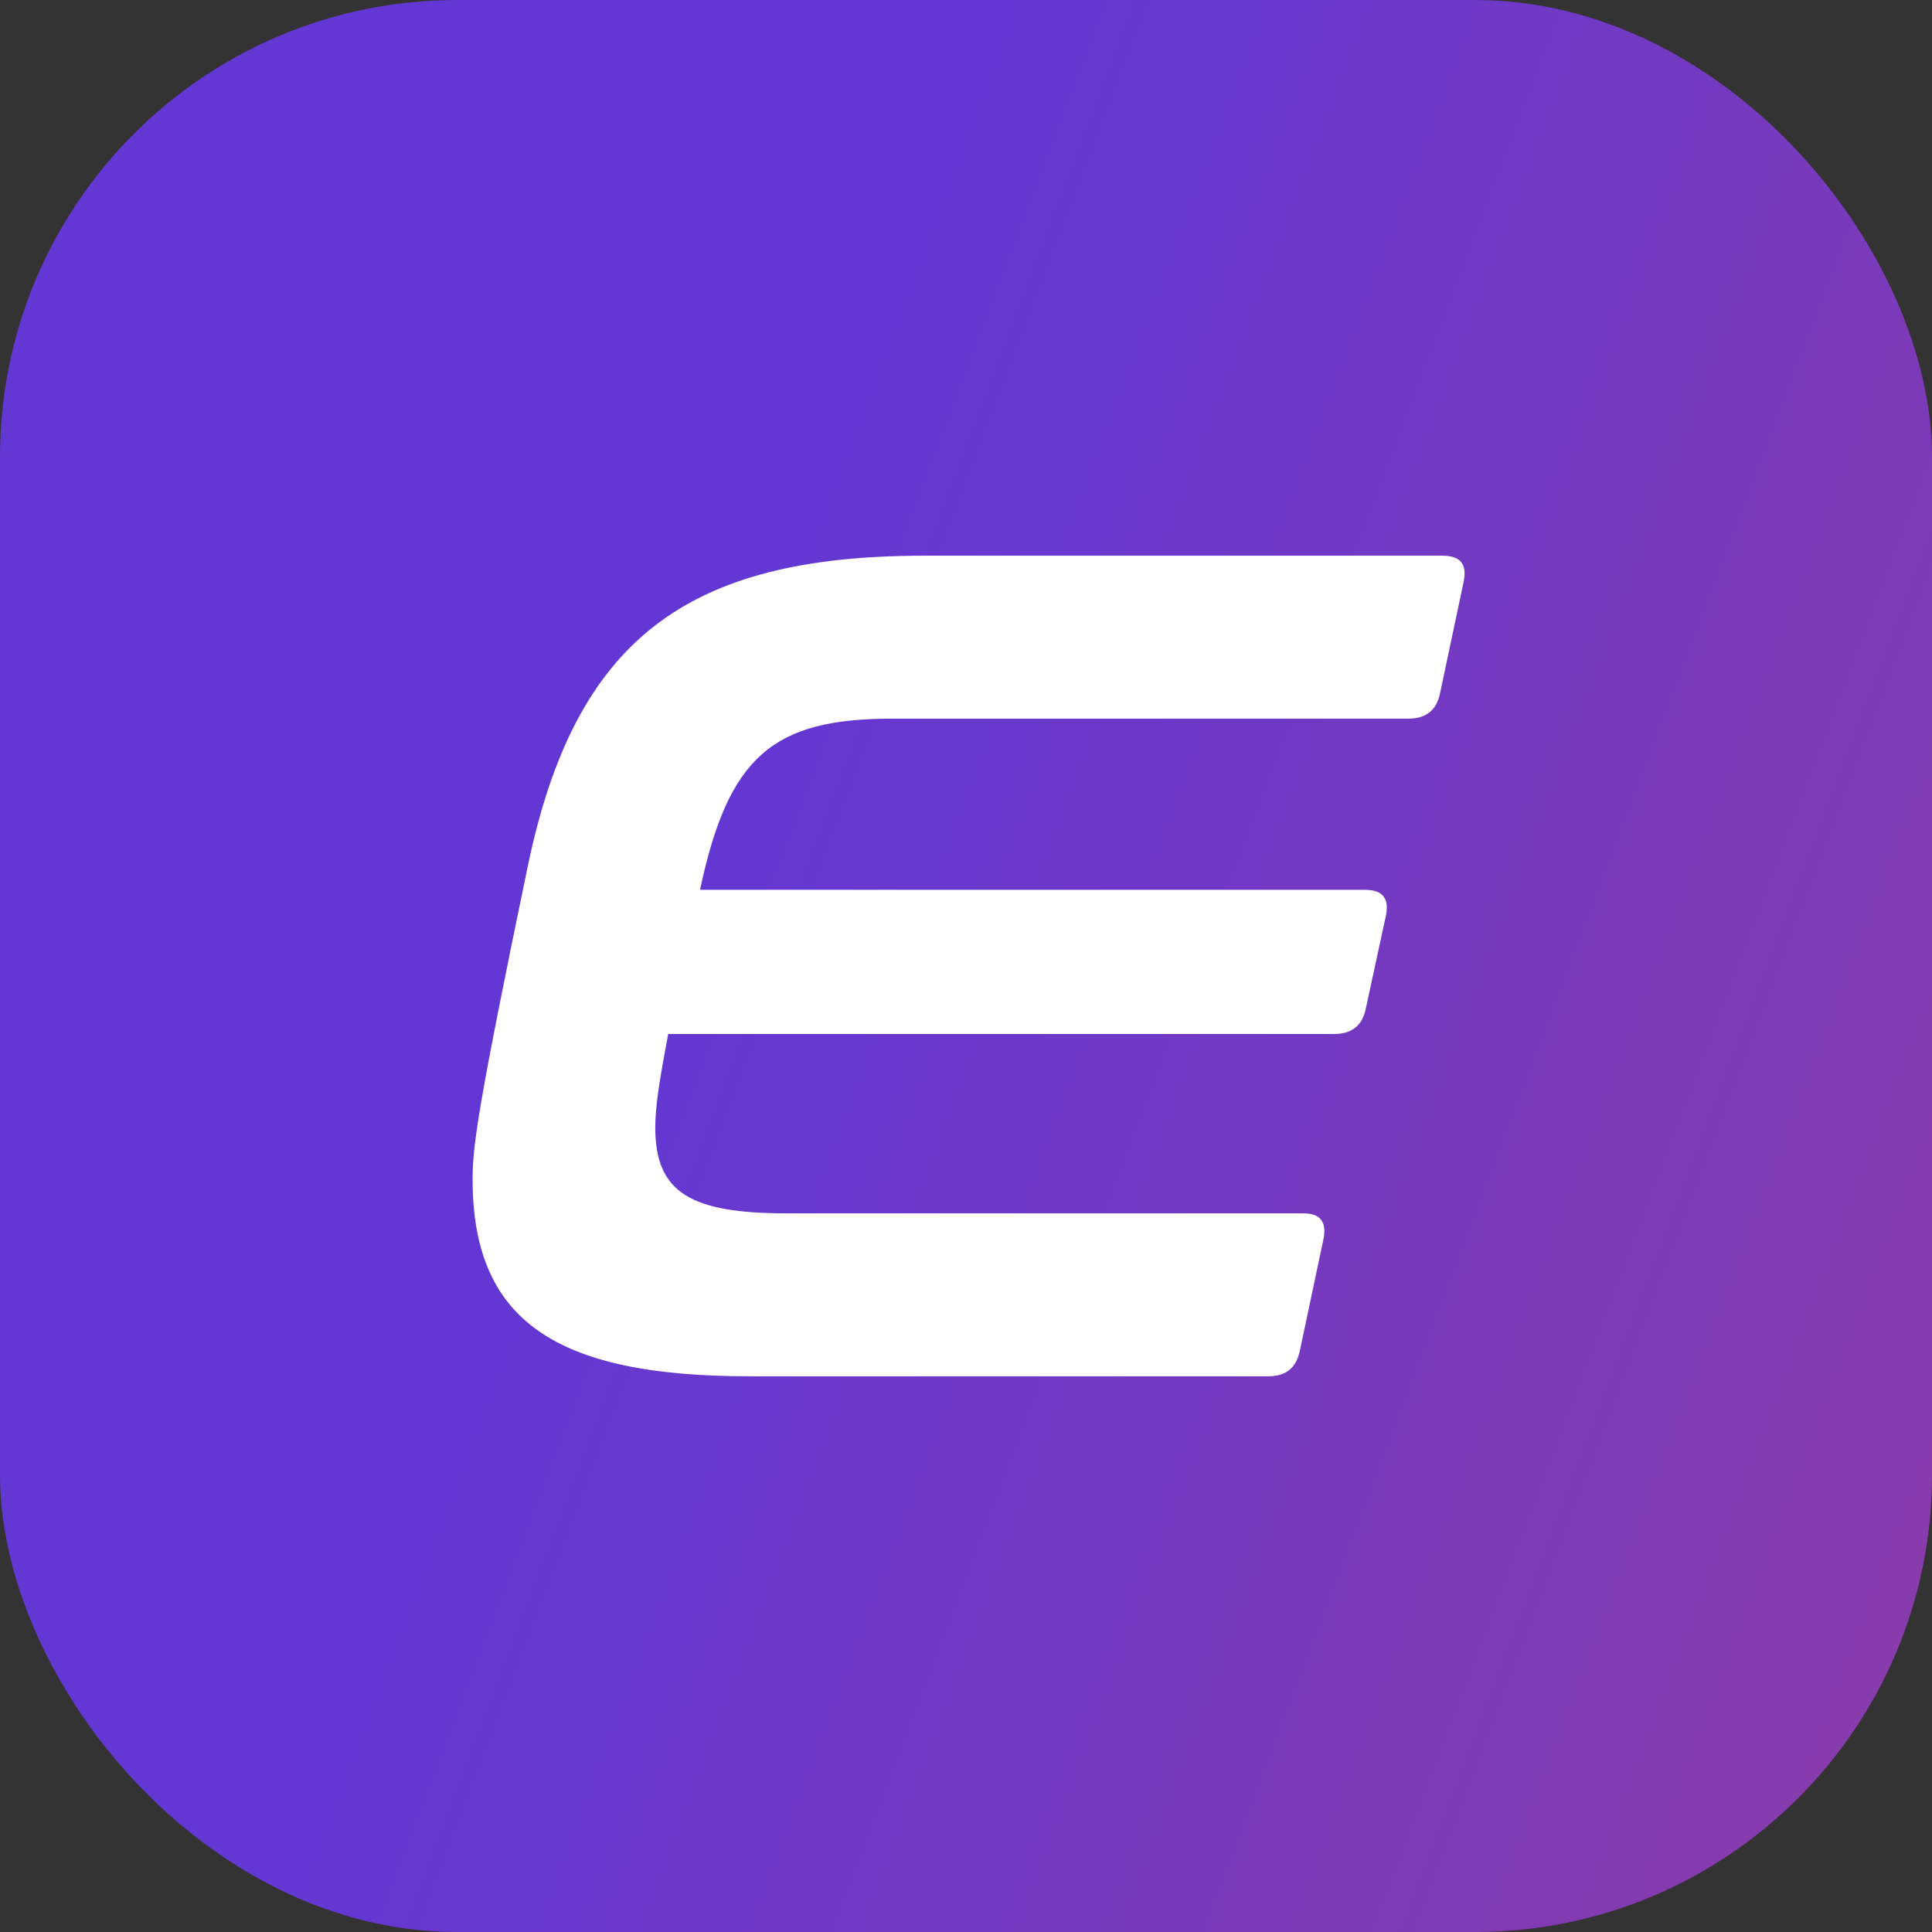 <?xml version="1.0" encoding="UTF-8"?> <svg xmlns="http://www.w3.org/2000/svg" width="372" height="372" viewBox="0 0 372 372" fill="none"><rect x="0" y="0" width="372" height="372" fill="#333333" stroke="none"/><rect width="372" height="372" rx="88" fill="url(#paint0_linear_439_11)"></rect><path d="M177.906 107H277.745C281.149 107 282.511 108.58 281.83 111.966L277.292 133.409C276.611 136.794 274.569 138.374 271.165 138.374H171.779C148.862 138.374 140.239 145.597 134.793 171.329H262.77C266.173 171.329 267.535 172.909 266.854 176.294L262.996 194.126C262.316 197.511 260.274 199.091 256.87 199.091H128.667C126.852 208.571 126.171 213.311 126.171 217.149C126.171 229.789 133.205 233.626 151.585 233.626H250.97C254.147 233.626 255.508 235.206 254.828 238.591L250.29 260.034C249.609 263.42 247.567 265 244.163 265H144.323C107.11 265 91 254.391 91 227.08C91 220.76 91.908 213.537 101.665 166.589C110.741 123.251 132.07 107 177.906 107Z" fill="white"></path><defs><linearGradient id="paint0_linear_439_11" x1="1.59755e-06" y1="146.5" x2="372" y2="287.5" gradientUnits="userSpaceOnUse"><stop offset="0.323" stop-color="#6337D4"></stop><stop offset="1" stop-color="#873BAD"></stop></linearGradient></defs></svg> 